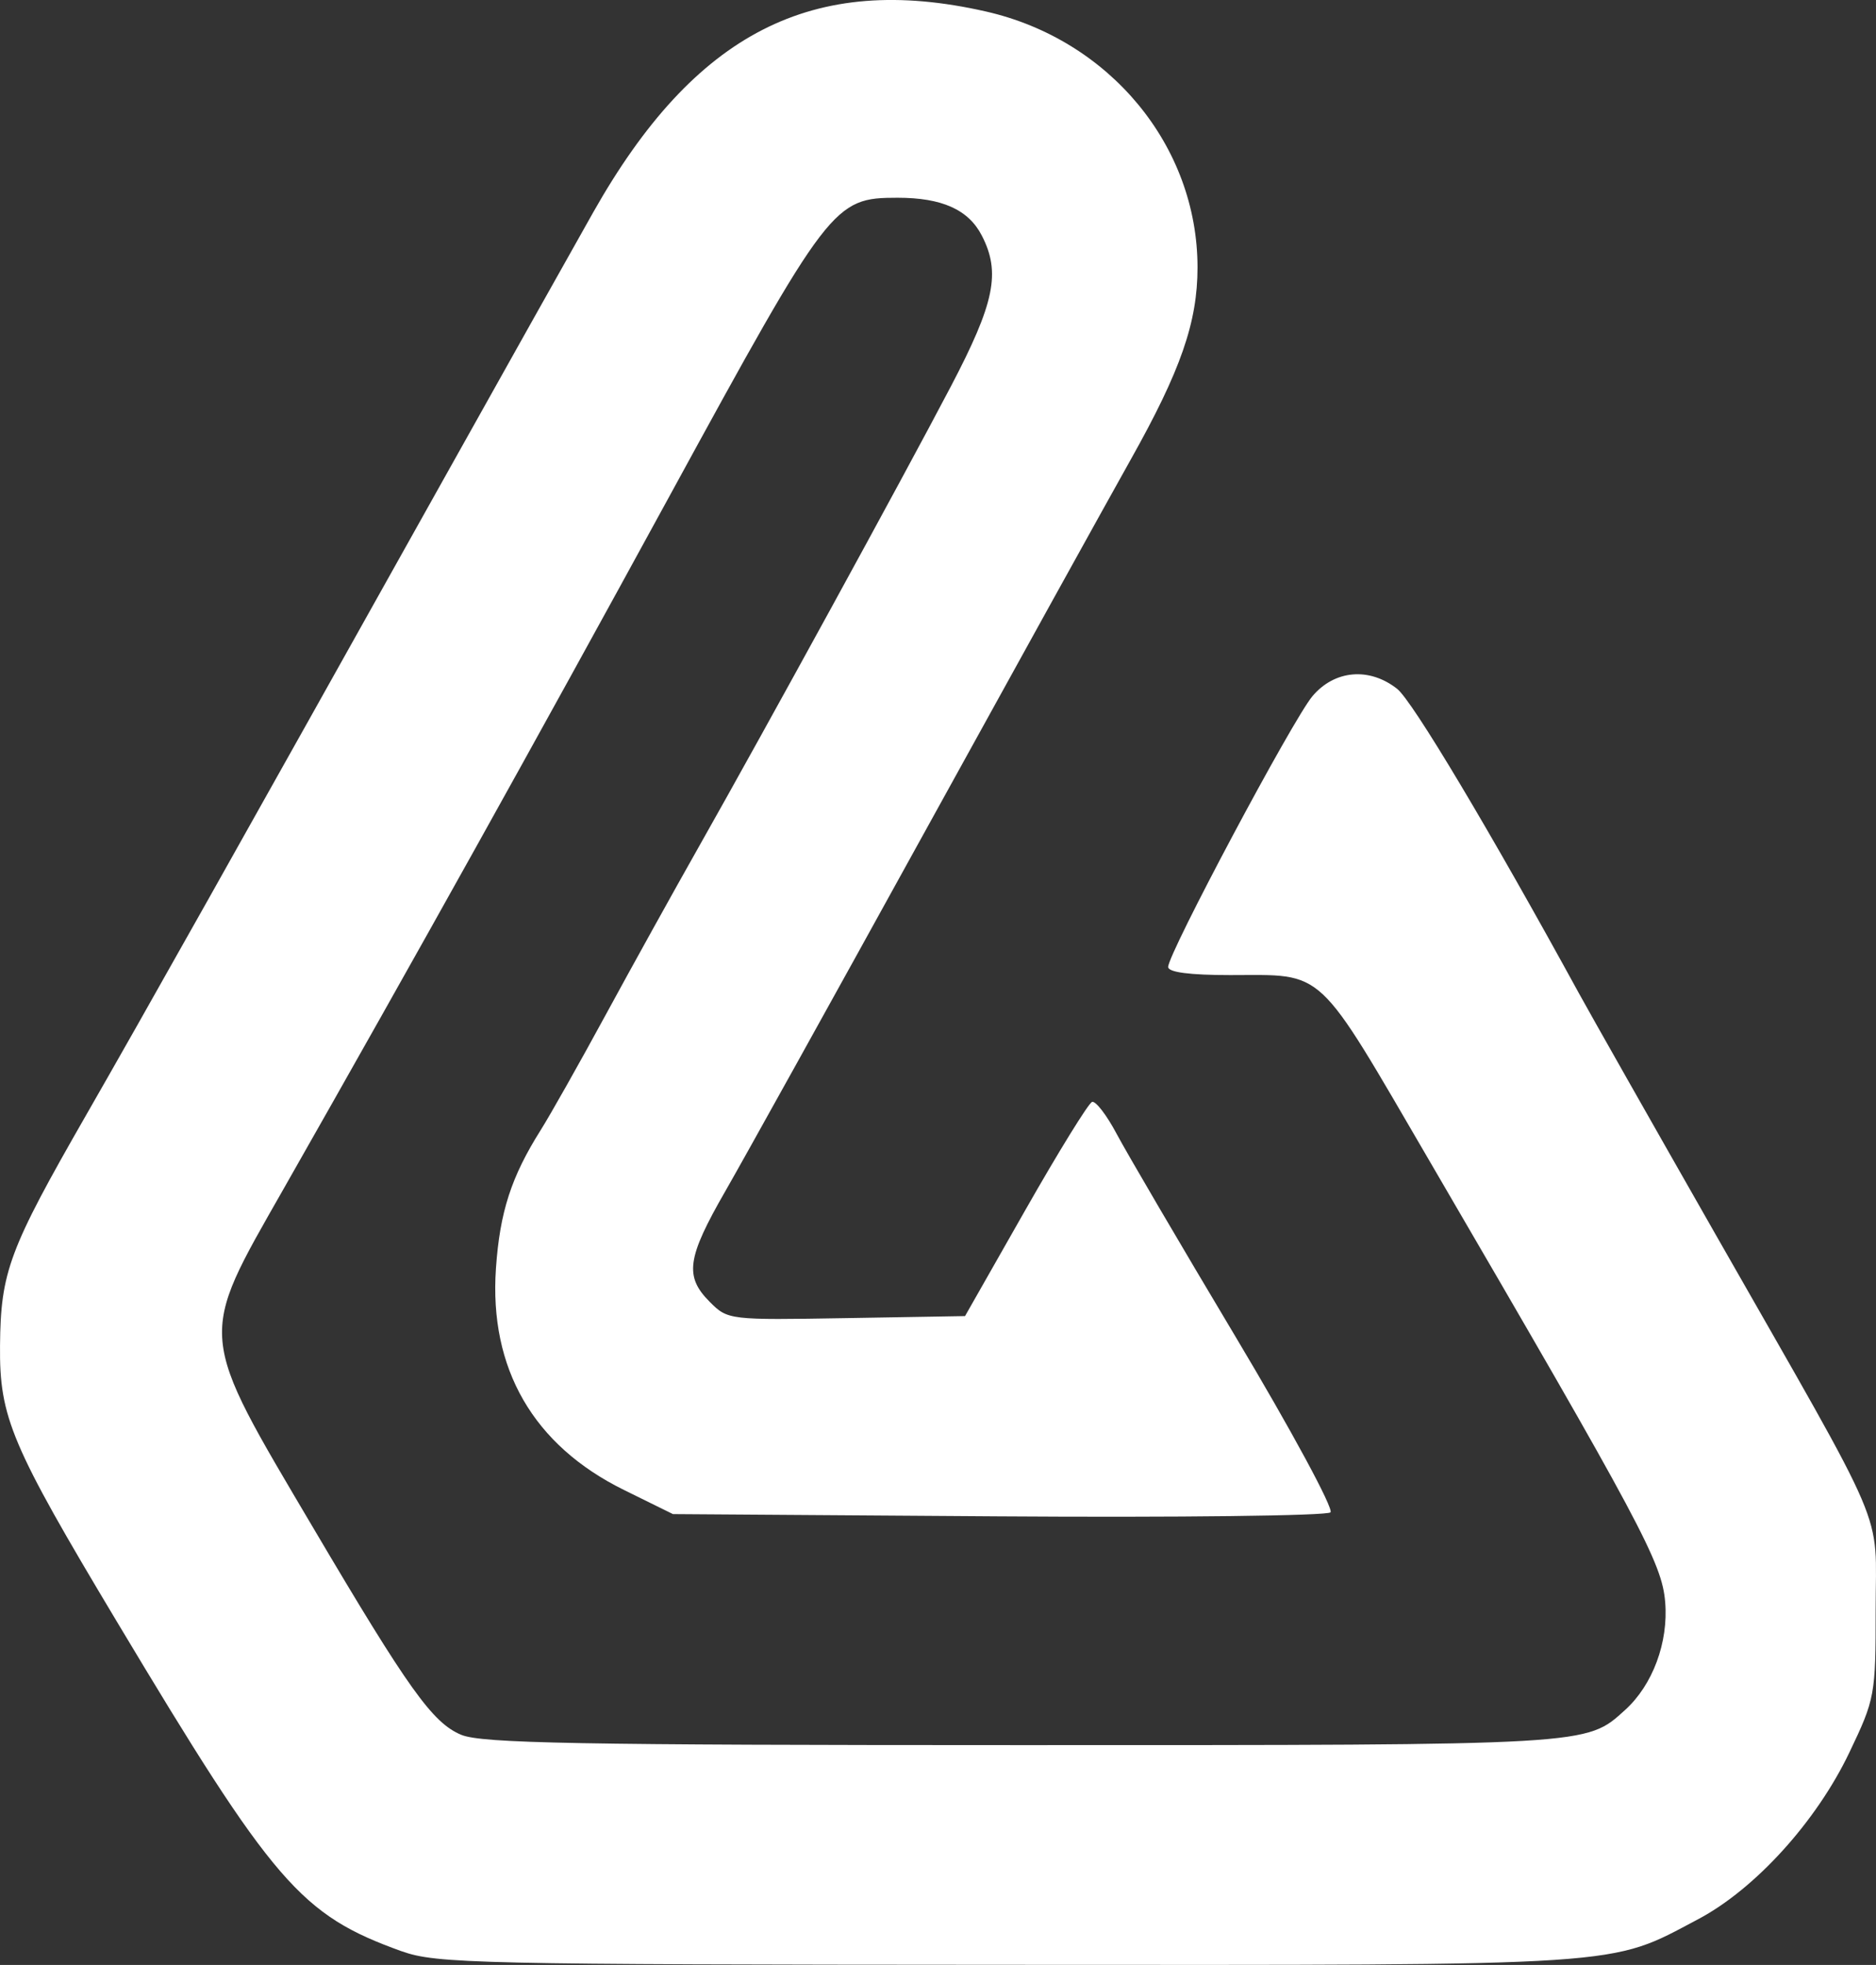 <?xml version="1.0" encoding="UTF-8" standalone="no"?>
<!-- Created with Inkscape (http://www.inkscape.org/) -->

<svg
   width="66.847mm"
   height="70mm"
   viewBox="0 0 66.847 70"
   version="1.1"
   id="svg1"
   xml:space="preserve"
   inkscape:export-filename="bitmap.svg"
   inkscape:export-xdpi="96"
   inkscape:export-ydpi="96"
   inkscape:version="1.4.2 (f4327f4, 2025-05-13)"
   sodipodi:docname="autocoach-icon-white.svg"
   xmlns:inkscape="http://www.inkscape.org/namespaces/inkscape"
   xmlns:sodipodi="http://sodipodi.sourceforge.net/DTD/sodipodi-0.dtd"
   xmlns:xlink="http://www.w3.org/1999/xlink"
   xmlns="http://www.w3.org/2000/svg"
   xmlns:svg="http://www.w3.org/2000/svg"><rect x="0" y="0" width="66.847" height="70" fill="#333333" stroke="none"/><sodipodi:namedview
     id="namedview1"
     pagecolor="#505050"
     bordercolor="#eeeeee"
     borderopacity="1"
     inkscape:showpageshadow="0"
     inkscape:pageopacity="0"
     inkscape:pagecheckerboard="0"
     inkscape:deskcolor="#505050"
     inkscape:document-units="mm"
     inkscape:zoom="0.71891835"
     inkscape:cx="629.41779"
     inkscape:cy="298.3649"
     inkscape:window-width="1920"
     inkscape:window-height="1009"
     inkscape:window-x="-8"
     inkscape:window-y="343"
     inkscape:window-maximized="1"
     inkscape:current-layer="layer1" /><defs
     id="defs1"><linearGradient
       id="linearGradient1-8"><stop
         style="stop-color:#0956b0;stop-opacity:1;"
         offset="0"
         id="stop1-8" /><stop
         style="stop-color:#0cbfef;stop-opacity:1;"
         offset="0.252"
         id="stop3-2" /><stop
         style="stop-color:#0a88c6;stop-opacity:1;"
         offset="0.389"
         id="stop6" /><stop
         style="stop-color:#08519d;stop-opacity:1;"
         offset="0.581"
         id="stop4" /><stop
         style="stop-color:#0868b6;stop-opacity:1"
         offset="0.698"
         id="stop5" /><stop
         style="stop-color:#061a3e;stop-opacity:1;"
         offset="1"
         id="stop2-4" /></linearGradient><linearGradient
       xlink:href="#linearGradient1-8"
       id="linearGradient2-5"
       x1="546.011"
       y1="88.647"
       x2="746.978"
       y2="215.692"
       gradientUnits="userSpaceOnUse"
       gradientTransform="matrix(0.261,0,0,0.261,-462.964,43.373)" /></defs><g
     inkscape:label="Layer 1"
     inkscape:groupmode="layer"
     id="layer1"
     transform="translate(332.657,-44.218)"><path
       style="fill:#ffffff;stroke-width:0.261;fill-opacity:1"
       d="m -318.34,113.733 c -3.609,-1.3 -4.545,-2.383 -10.159,-11.756 -3.77,-6.294 -4.18,-7.262 -4.157,-9.821 0.024,-2.633 0.319,-3.421 3.061,-8.201 2.104,-3.667 5.191,-9.158 12.946,-23.025 1.969,-3.52 4.276,-7.635 5.128,-9.144 3.618,-6.408 7.827,-8.561 13.993,-7.159 4.412,1.003 7.542,4.788 7.542,9.118 0,1.953 -0.595,3.665 -2.38,6.845 -0.871,1.552 -4.208,7.583 -7.416,13.402 -3.208,5.819 -6.372,11.518 -7.031,12.664 -1.369,2.38 -1.46,3.034 -0.551,3.943 0.643,0.643 0.68,0.647 4.871,0.576 l 4.223,-0.072 2.148,-3.776 c 1.182,-2.077 2.252,-3.811 2.379,-3.854 0.127,-0.042 0.521,0.47 0.876,1.139 0.355,0.669 2.264,3.926 4.243,7.238 1.982,3.317 3.498,6.122 3.376,6.245 -0.122,0.122 -5.444,0.186 -11.826,0.142 l -11.604,-0.08 -1.746,-0.86 c -3.228,-1.59 -4.808,-4.324 -4.561,-7.892 0.139,-2.013 0.546,-3.267 1.602,-4.94 0.332,-0.527 1.369,-2.364 2.303,-4.083 0.934,-1.719 2.431,-4.419 3.325,-5.999 2.36,-4.17 7.27,-13.136 8.979,-16.397 1.563,-2.981 1.784,-4.061 1.102,-5.379 -0.477,-0.922 -1.419,-1.344 -2.998,-1.344 -2.282,0 -2.428,0.19 -8.103,10.581 -4.905,8.981 -9.022,16.369 -13.779,24.731 -3.067,5.391 -3.098,5.034 1.078,12.105 3.377,5.718 4.233,6.914 5.251,7.339 0.729,0.305 4.152,0.368 19.968,0.368 20.359,0 20.106,0.015 21.506,-1.251 0.984,-0.89 1.548,-2.408 1.429,-3.844 -0.116,-1.403 -0.844,-2.764 -8.374,-15.675 -4.106,-7.039 -3.702,-6.662 -7.128,-6.662 -1.444,0 -2.208,-0.1 -2.208,-0.29 0,-0.483 4.438,-8.81 5.14,-9.644 0.787,-0.936 2.027,-1.044 3.019,-0.263 0.546,0.429 3.307,5.053 6.48,10.85 0.393,0.718 2.593,4.599 4.888,8.623 6.231,10.924 5.683,9.641 5.683,13.322 0,3.059 -0.022,3.182 -0.939,5.101 -1.173,2.456 -3.355,4.86 -5.386,5.935 -3.201,1.694 -2.31,1.636 -24.616,1.625 -18.889,-0.009 -20.354,-0.042 -21.578,-0.483 z"
       id="path1-1" /></g></svg>
